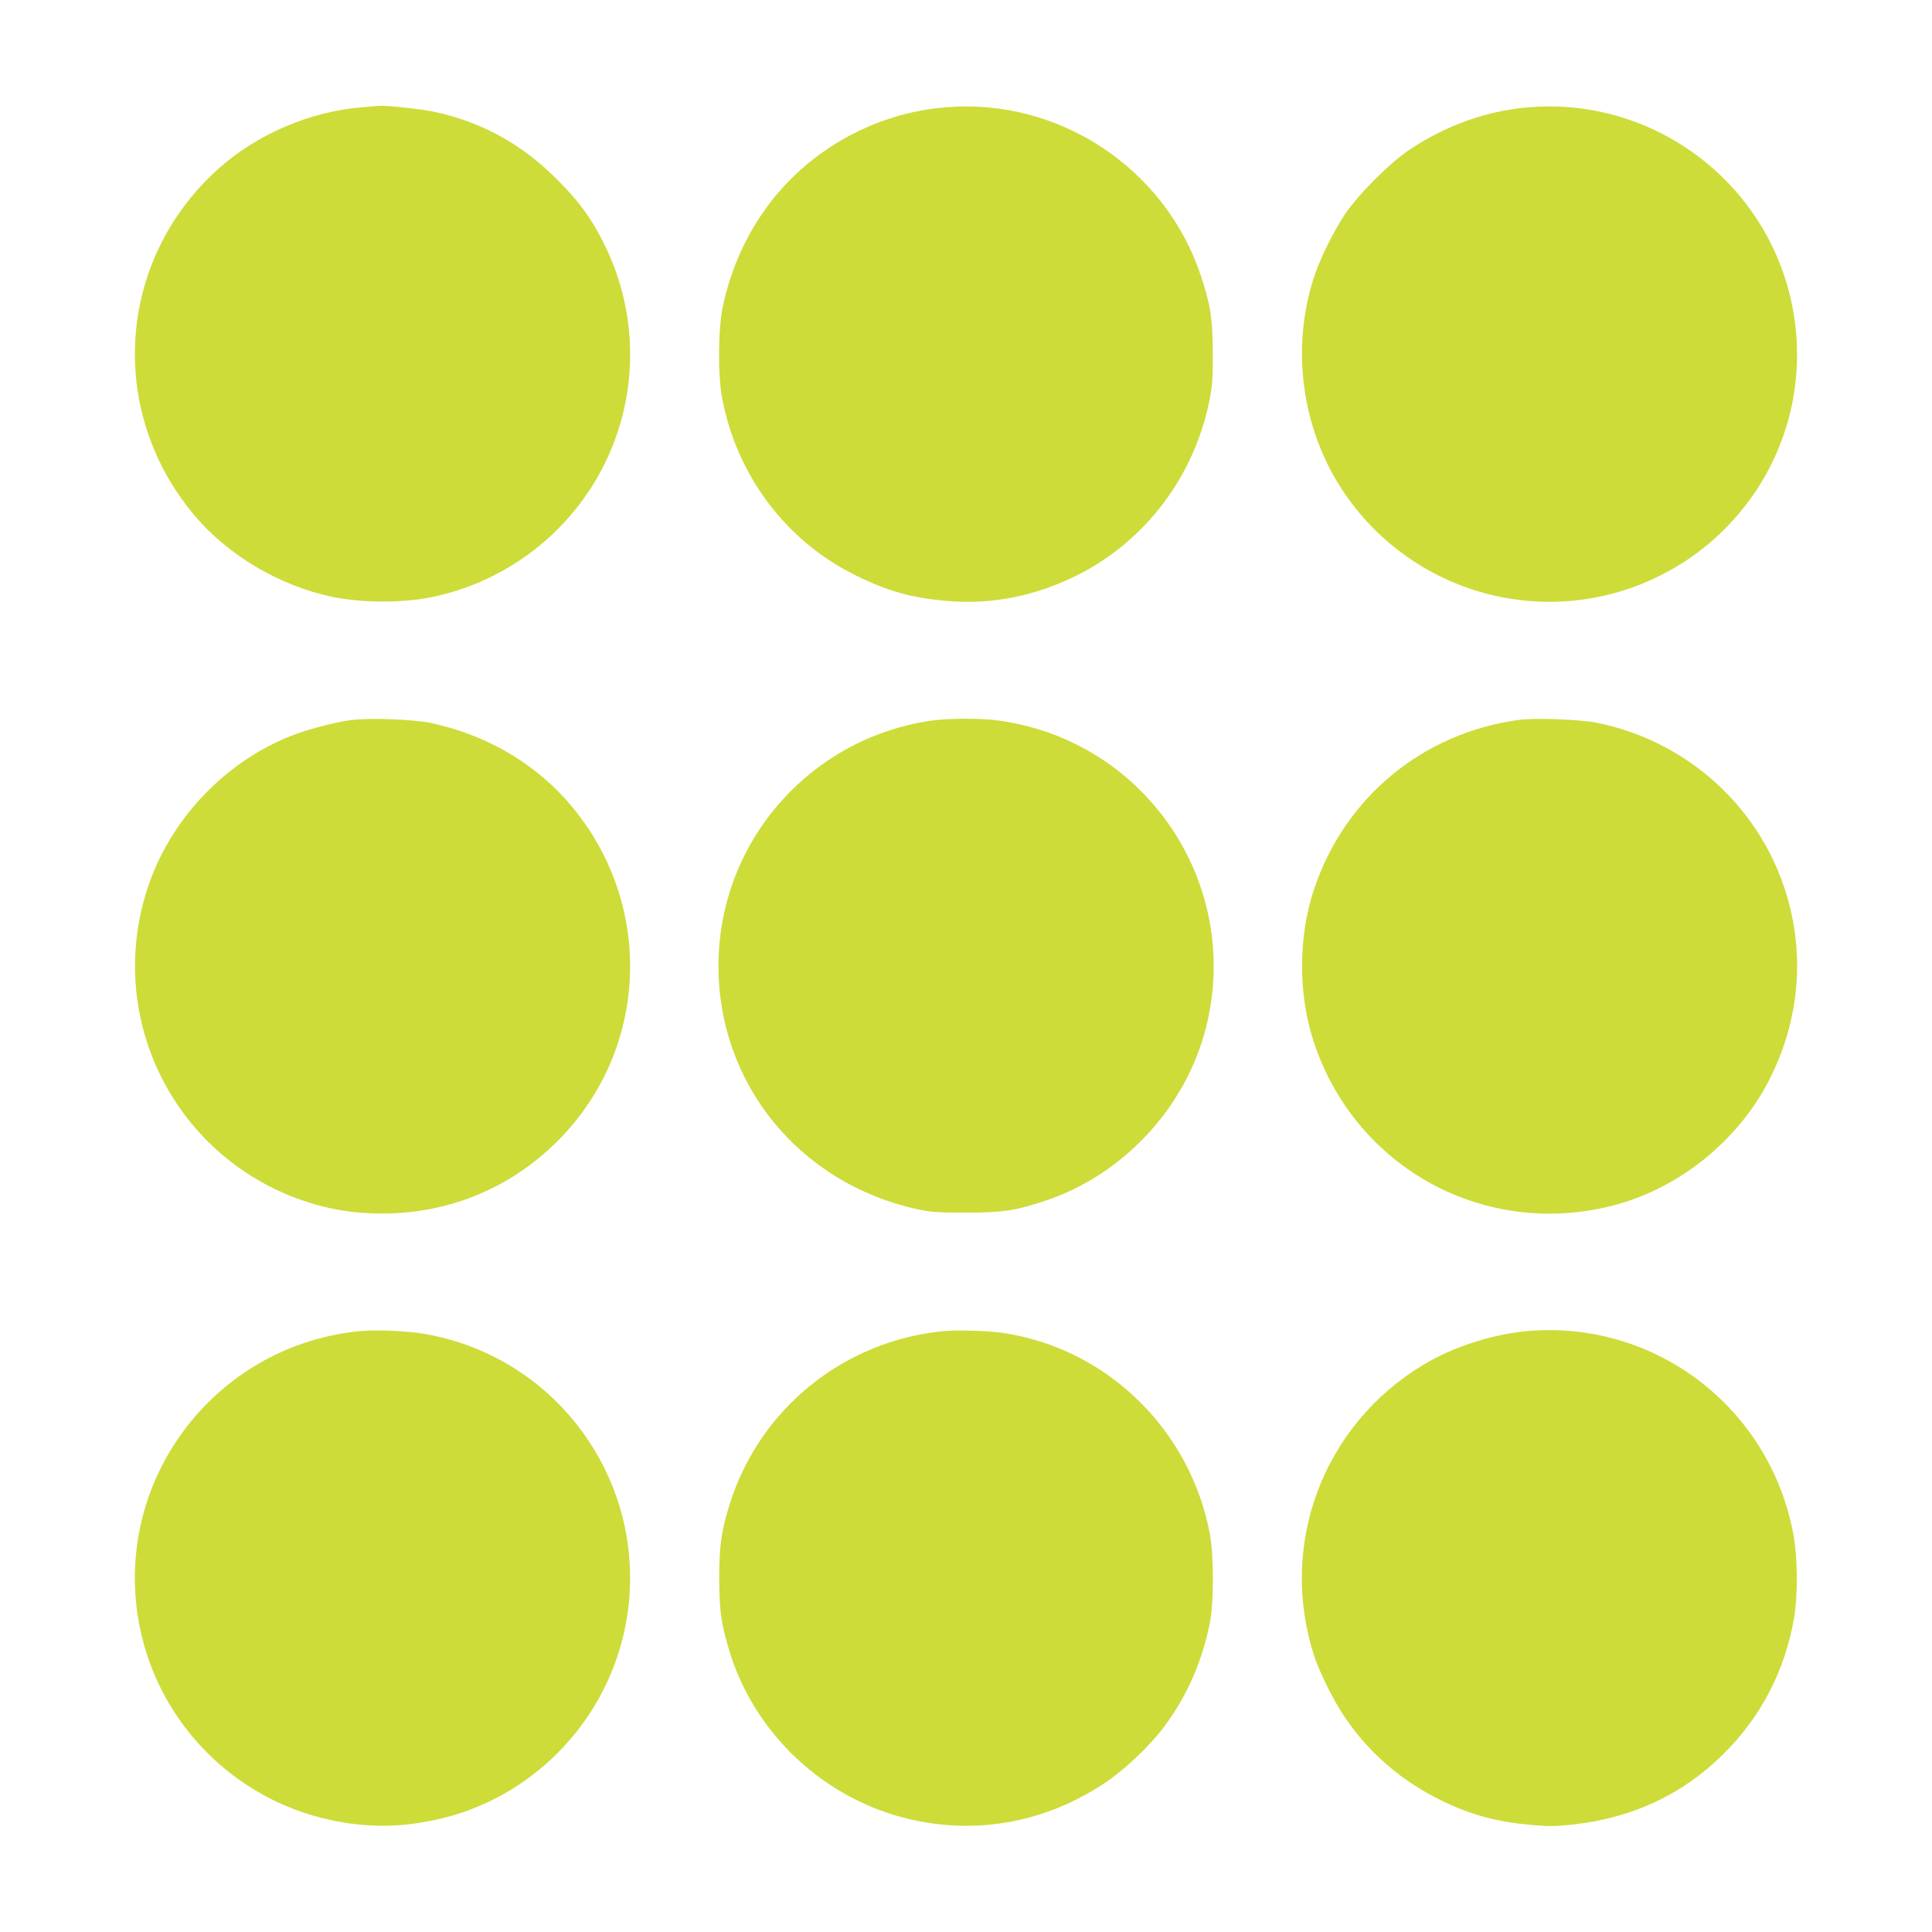 <?xml version="1.0" standalone="no"?>
<!DOCTYPE svg PUBLIC "-//W3C//DTD SVG 20010904//EN"
 "http://www.w3.org/TR/2001/REC-SVG-20010904/DTD/svg10.dtd">
<svg version="1.0" xmlns="http://www.w3.org/2000/svg"
 width="1280pt" height="1280pt" viewBox="0 0 1280 1280"
 preserveAspectRatio="xMidYMid meet">
<g transform="translate(0,1280) scale(0.1,-0.1)"
fill="#cddc39" stroke="none">
<path d="M2395 12089 c-342 -28 -694 -179 -949 -408 -675 -606 -740 -1618
-147 -2308 222 -258 558 -455 901 -527 199 -42 472 -42 670 0 463 98 863 392
1095 804 267 474 280 1051 35 1539 -84 168 -162 274 -309 422 -236 236 -497
379 -812 448 -83 18 -323 44 -368 40 -9 -1 -61 -5 -116 -10z"/>
<path d="M6266 12089 c-214 -18 -406 -72 -601 -169 -452 -226 -767 -639 -876
-1150 -31 -143 -34 -454 -5 -605 95 -512 422 -948 881 -1175 217 -107 367
-150 607 -171 300 -27 596 33 879 177 443 228 760 650 861 1147 20 96 23 142
23 317 -1 229 -15 323 -80 516 -237 711 -943 1177 -1689 1113z"/>
<path d="M10125 12089 c-274 -23 -544 -119 -785 -280 -132 -87 -344 -300 -433
-434 -74 -113 -163 -292 -200 -406 -156 -474 -84 -1008 190 -1421 455 -684
1340 -928 2078 -573 385 185 682 511 830 910 156 421 130 893 -70 1297 -300
603 -941 965 -1610 907z"/>
<path d="M2322 8029 c-108 -15 -286 -62 -393 -104 -432 -170 -790 -543 -942
-982 -299 -859 150 -1791 1008 -2093 178 -62 341 -90 538 -90 456 0 876 180
1191 511 593 624 602 1594 20 2237 -228 252 -540 428 -889 502 -117 25 -413
35 -533 19z"/>
<path d="M6165 8025 c-807 -120 -1404 -809 -1405 -1622 -1 -786 538 -1445
1320 -1615 91 -19 134 -22 320 -22 240 0 329 13 526 79 515 171 929 617 1063
1143 243 951 -391 1898 -1364 2037 -122 18 -339 17 -460 0z"/>
<path d="M10060 8030 c-636 -87 -1151 -514 -1354 -1121 -106 -316 -106 -702 0
-1018 278 -833 1135 -1298 1984 -1077 437 114 828 430 1034 836 175 346 226
725 145 1097 -138 637 -643 1133 -1287 1264 -111 23 -415 34 -522 19z"/>
<path d="M2373 3980 c-968 -102 -1638 -1010 -1447 -1960 128 -637 627 -1142
1264 -1278 242 -52 461 -51 709 4 617 138 1105 631 1239 1254 78 362 31 742
-133 1072 -234 470 -667 796 -1182 889 -123 22 -335 31 -450 19z"/>
<path d="M6240 3980 c-651 -68 -1197 -508 -1399 -1125 -61 -190 -76 -289 -76
-515 1 -208 11 -284 61 -457 163 -564 635 -1008 1211 -1138 446 -101 894 -16
1282 242 134 89 305 252 399 380 150 204 248 430 299 688 25 129 25 442 -1
580 -129 693 -683 1232 -1371 1334 -104 15 -308 21 -405 11z"/>
<path d="M10140 3983 c-238 -18 -505 -102 -708 -224 -666 -399 -964 -1191
-726 -1928 37 -111 126 -292 199 -401 163 -244 386 -435 655 -564 195 -93 360
-137 589 -157 117 -10 157 -10 281 4 390 45 717 199 984 462 252 248 411 554
472 905 26 152 24 397 -4 552 -153 833 -902 1414 -1742 1351z"/>
</g>
</svg>
